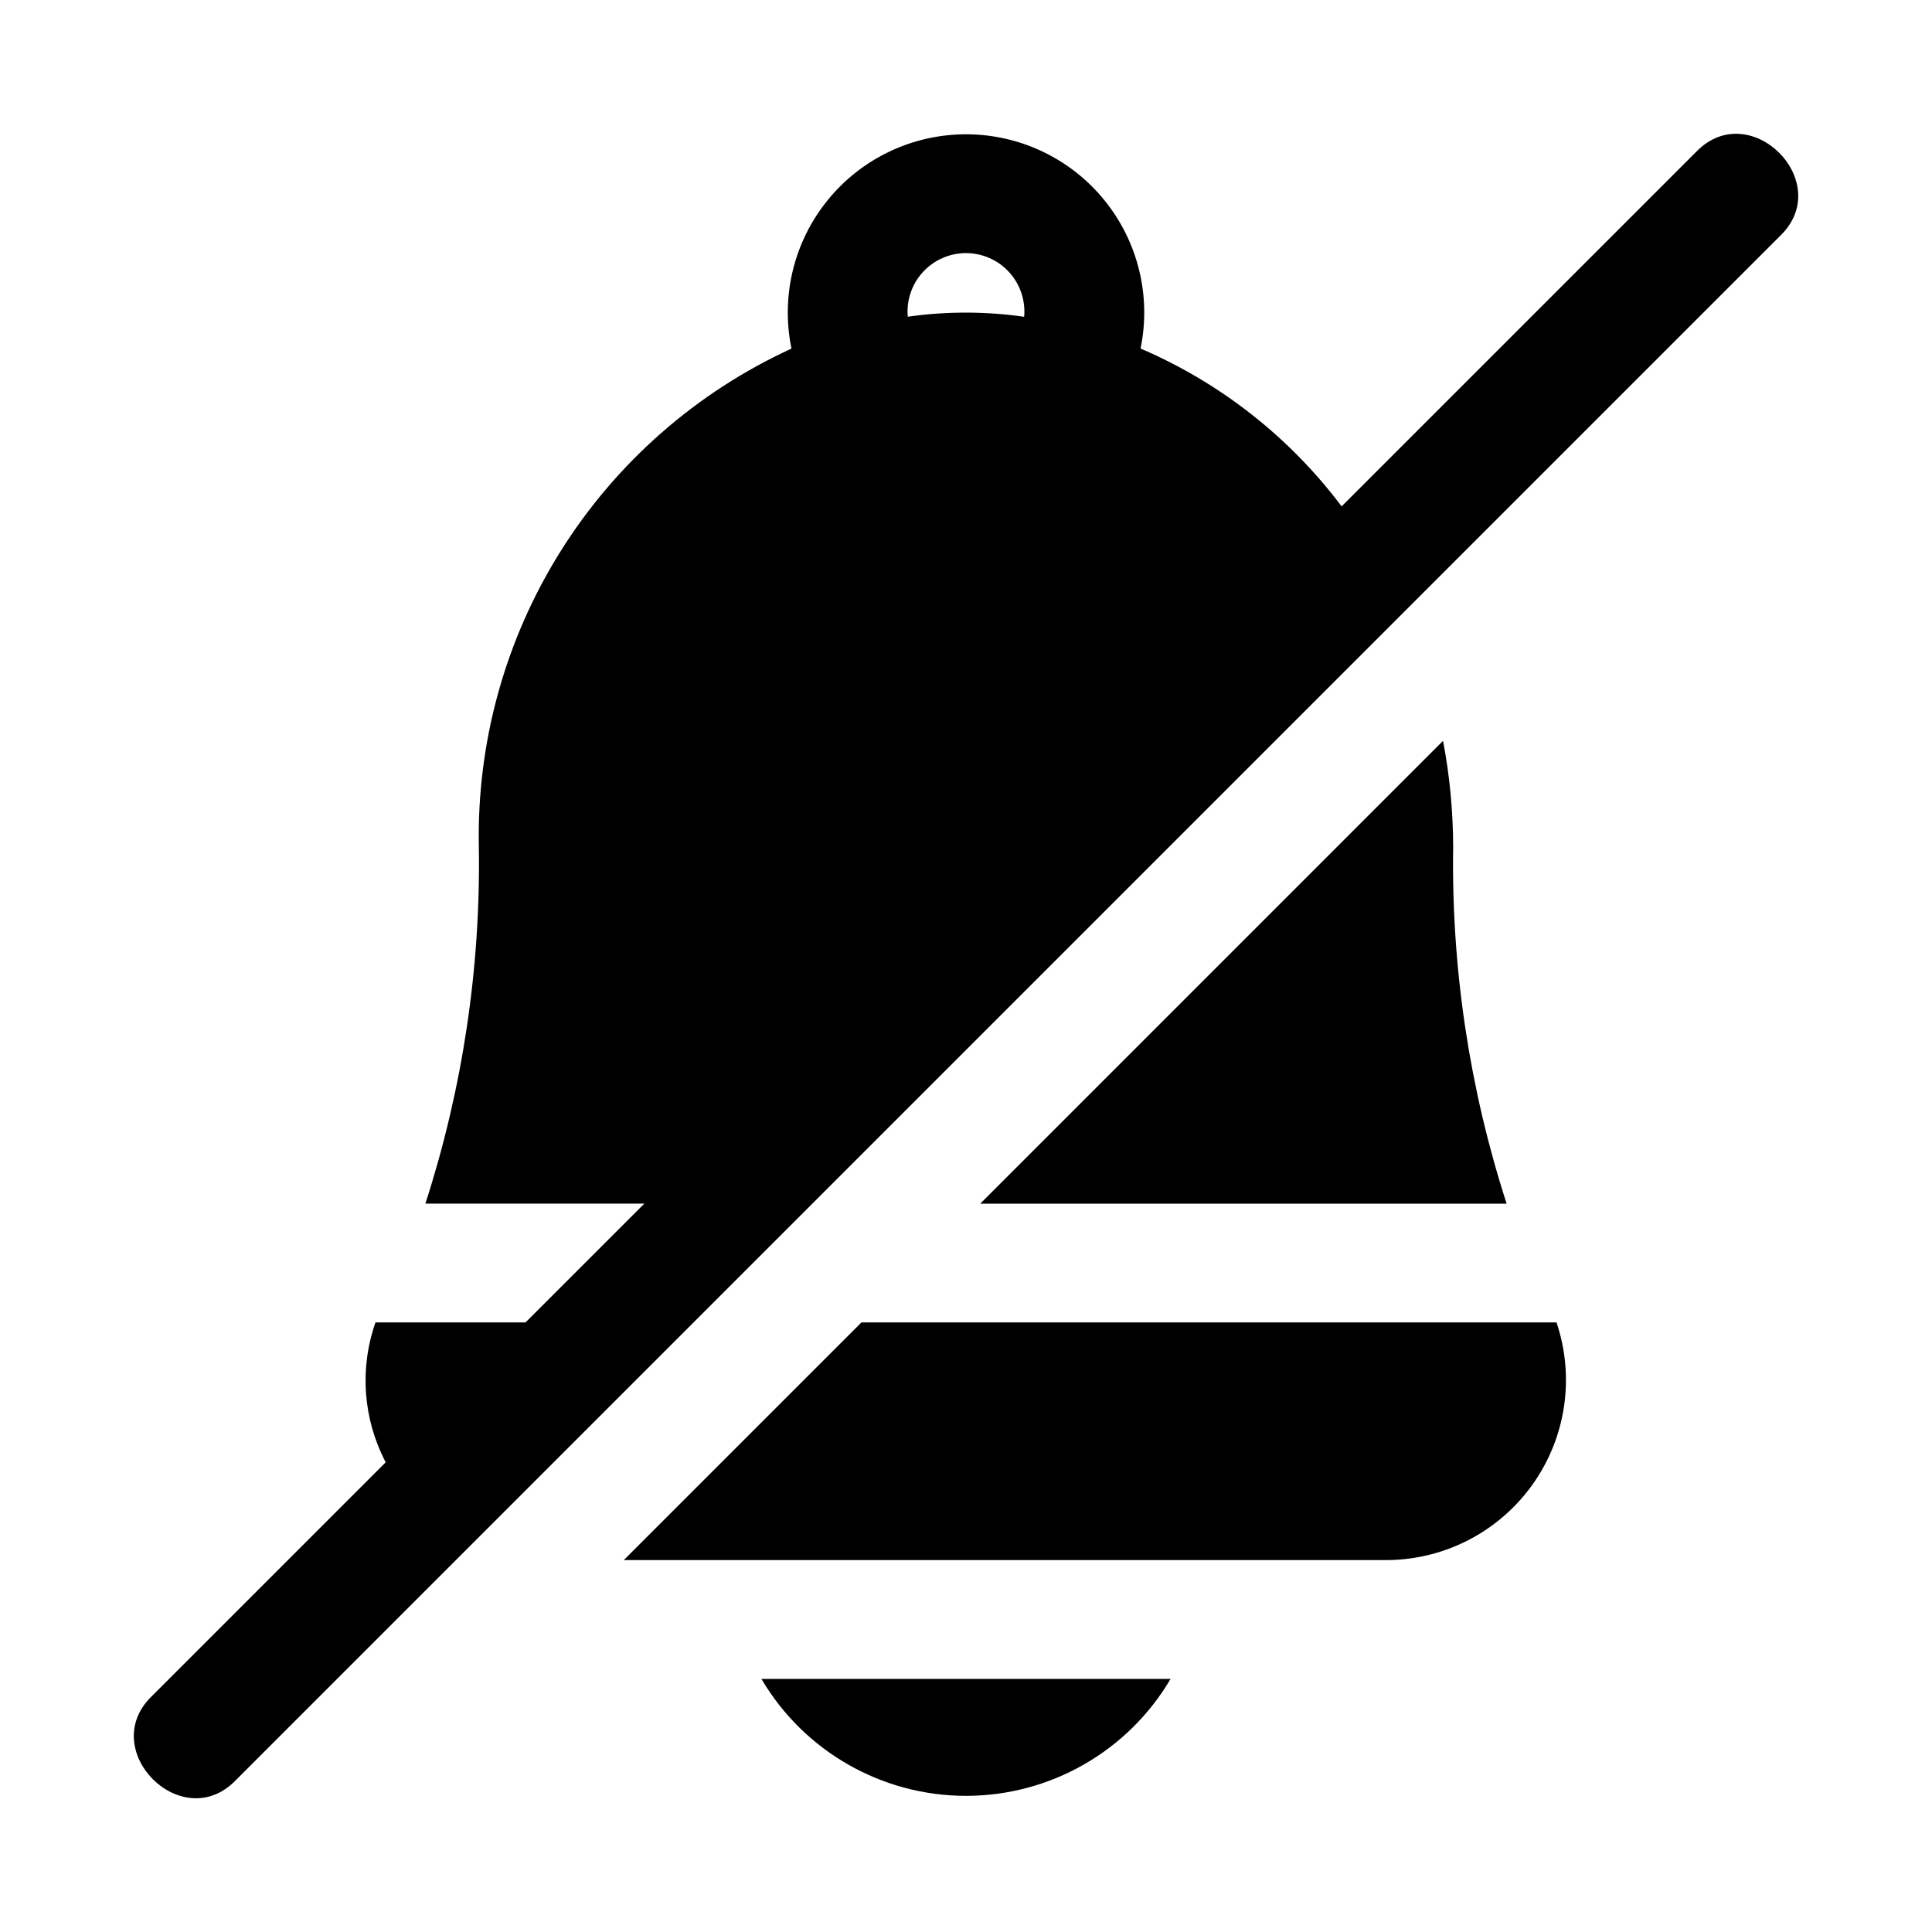 <?xml version="1.0" encoding="UTF-8"?>
<!-- Uploaded to: SVG Repo, www.svgrepo.com, Generator: SVG Repo Mixer Tools -->
<svg fill="#000000" width="800px" height="800px" version="1.1" viewBox="144 144 512 512" xmlns="http://www.w3.org/2000/svg">
 <path d="m345.78 588.93h108.44-0.004c-11.309 19.199-31.934 30.988-54.215 30.988-22.285 0-42.906-11.789-54.219-30.988zm180.64-248.6-122.64 122.65h139.49c-9.863-30.5-14.652-62.414-14.168-94.465-0.012-9.457-0.906-18.895-2.68-28.184zm-154.13 154.13-62.977 62.977h202.62c15.254-0.211 29.488-7.699 38.297-20.152 8.812-12.453 11.137-28.367 6.262-42.824zm243.51-288-409.34 409.34c-14.25 14.695-36.887-8.043-22.262-22.262l62.02-62.02-0.035-0.059c-5.977-11.43-6.949-24.828-2.676-37h39.766l31.488-31.488-58.031 0.004c9.867-30.5 14.652-62.414 14.172-94.465-0.578-27.703 6.957-54.973 21.676-78.445 14.719-23.477 35.984-42.137 61.172-53.68-2.875-13.91 0.66-28.375 9.629-39.387 8.965-11.012 22.414-17.406 36.617-17.41 14.199 0 27.652 6.387 36.621 17.395 8.973 11.012 12.516 25.473 9.645 39.383 21.109 9.047 39.48 23.469 53.281 41.828l94-93.992c14.23-14.668 36.918 8.031 22.262 22.254zm-231.23 21.469c10.23-1.453 20.613-1.445 30.84 0.02 0.391-4.328-1.055-8.621-3.988-11.832-2.93-3.207-7.074-5.035-11.422-5.039-4.344-0.004-8.492 1.82-11.426 5.027-2.938 3.203-4.391 7.496-4.004 11.824z"/>
</svg>